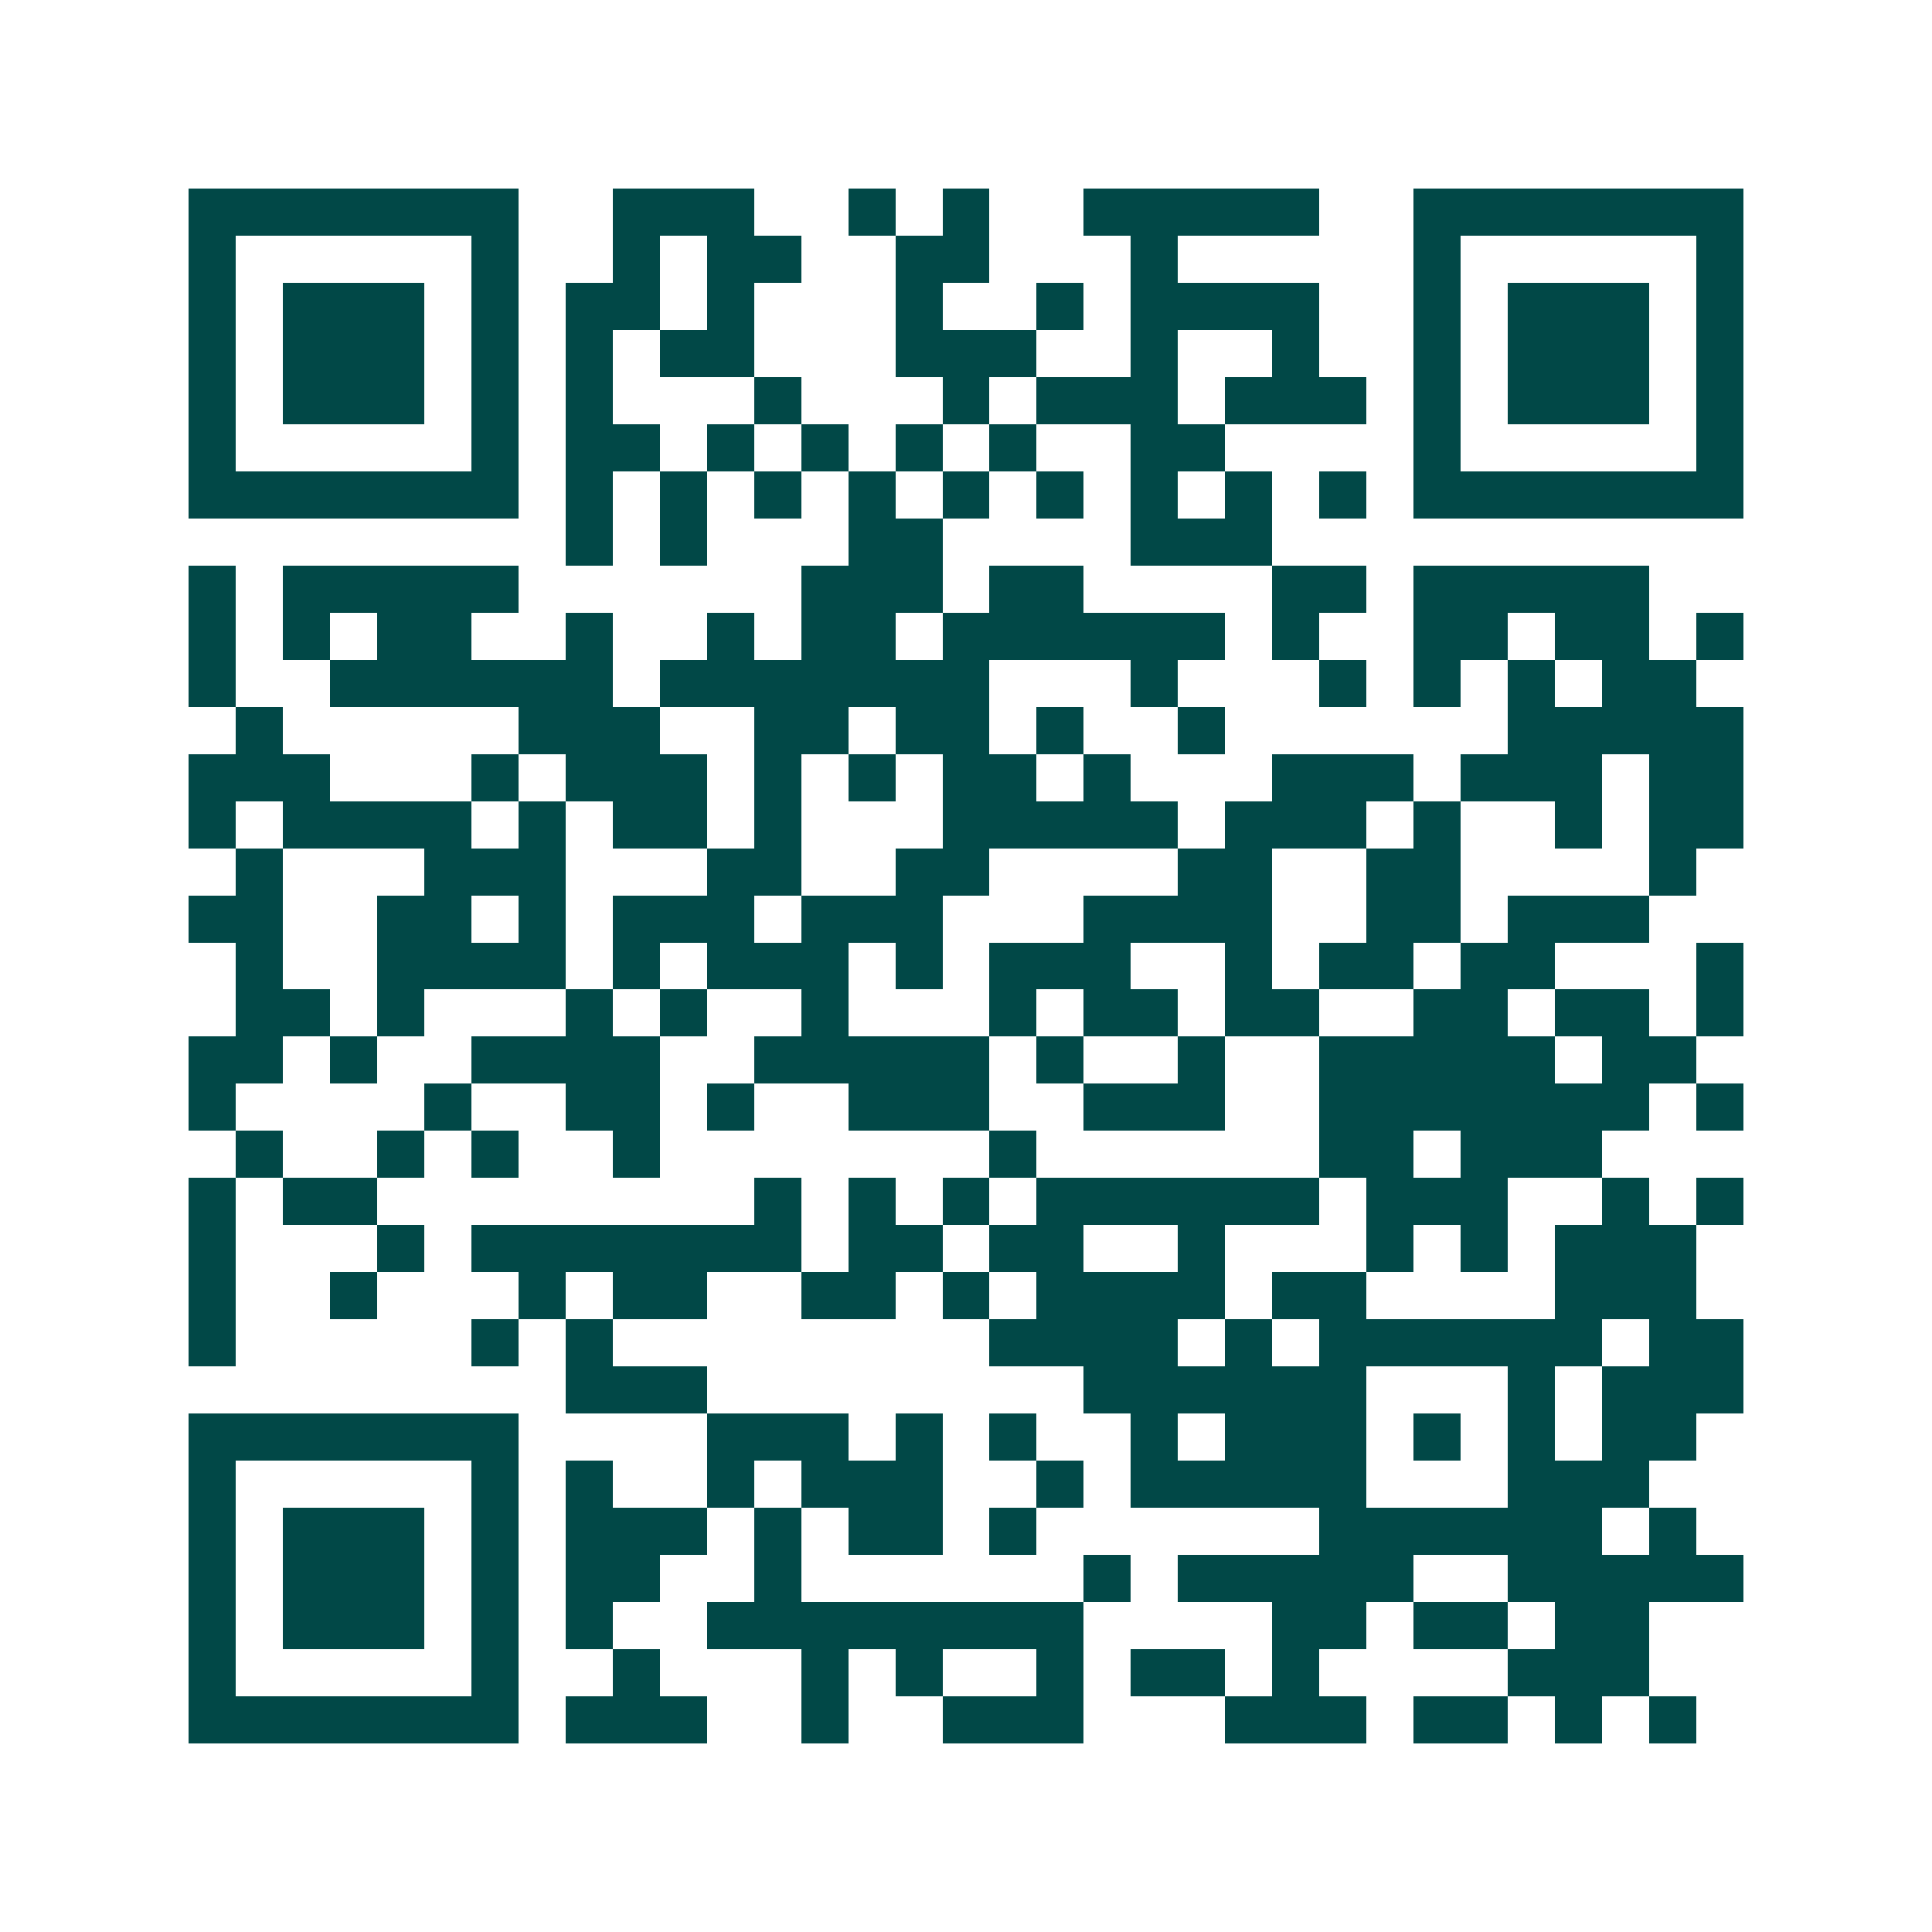 <svg xmlns="http://www.w3.org/2000/svg" width="200" height="200" viewBox="0 0 41 41" shape-rendering="crispEdges"><path fill="#ffffff" d="M0 0h41v41H0z"/><path stroke="#014847" d="M4 4.5h7m2 0h3m2 0h1m1 0h1m2 0h5m2 0h7M4 5.5h1m5 0h1m2 0h1m1 0h2m2 0h2m3 0h1m5 0h1m5 0h1M4 6.5h1m1 0h3m1 0h1m1 0h2m1 0h1m3 0h1m2 0h1m1 0h4m2 0h1m1 0h3m1 0h1M4 7.5h1m1 0h3m1 0h1m1 0h1m1 0h2m3 0h3m2 0h1m2 0h1m2 0h1m1 0h3m1 0h1M4 8.5h1m1 0h3m1 0h1m1 0h1m3 0h1m3 0h1m1 0h3m1 0h3m1 0h1m1 0h3m1 0h1M4 9.5h1m5 0h1m1 0h2m1 0h1m1 0h1m1 0h1m1 0h1m2 0h2m4 0h1m5 0h1M4 10.5h7m1 0h1m1 0h1m1 0h1m1 0h1m1 0h1m1 0h1m1 0h1m1 0h1m1 0h1m1 0h7M12 11.5h1m1 0h1m3 0h2m4 0h3M4 12.5h1m1 0h5m6 0h3m1 0h2m4 0h2m1 0h5M4 13.5h1m1 0h1m1 0h2m2 0h1m2 0h1m1 0h2m1 0h6m1 0h1m2 0h2m1 0h2m1 0h1M4 14.5h1m2 0h6m1 0h7m3 0h1m3 0h1m1 0h1m1 0h1m1 0h2M5 15.5h1m5 0h3m2 0h2m1 0h2m1 0h1m2 0h1m6 0h5M4 16.5h3m3 0h1m1 0h3m1 0h1m1 0h1m1 0h2m1 0h1m3 0h3m1 0h3m1 0h2M4 17.5h1m1 0h4m1 0h1m1 0h2m1 0h1m3 0h5m1 0h3m1 0h1m2 0h1m1 0h2M5 18.5h1m3 0h3m3 0h2m2 0h2m4 0h2m2 0h2m4 0h1M4 19.5h2m2 0h2m1 0h1m1 0h3m1 0h3m3 0h4m2 0h2m1 0h3M5 20.5h1m2 0h4m1 0h1m1 0h3m1 0h1m1 0h3m2 0h1m1 0h2m1 0h2m3 0h1M5 21.5h2m1 0h1m3 0h1m1 0h1m2 0h1m3 0h1m1 0h2m1 0h2m2 0h2m1 0h2m1 0h1M4 22.5h2m1 0h1m2 0h4m2 0h5m1 0h1m2 0h1m2 0h5m1 0h2M4 23.5h1m4 0h1m2 0h2m1 0h1m2 0h3m2 0h3m2 0h7m1 0h1M5 24.5h1m2 0h1m1 0h1m2 0h1m7 0h1m6 0h2m1 0h3M4 25.5h1m1 0h2m8 0h1m1 0h1m1 0h1m1 0h6m1 0h3m2 0h1m1 0h1M4 26.5h1m3 0h1m1 0h7m1 0h2m1 0h2m2 0h1m3 0h1m1 0h1m1 0h3M4 27.5h1m2 0h1m3 0h1m1 0h2m2 0h2m1 0h1m1 0h4m1 0h2m4 0h3M4 28.5h1m5 0h1m1 0h1m8 0h4m1 0h1m1 0h6m1 0h2M12 29.5h3m8 0h6m3 0h1m1 0h3M4 30.5h7m4 0h3m1 0h1m1 0h1m2 0h1m1 0h3m1 0h1m1 0h1m1 0h2M4 31.5h1m5 0h1m1 0h1m2 0h1m1 0h3m2 0h1m1 0h5m3 0h3M4 32.5h1m1 0h3m1 0h1m1 0h3m1 0h1m1 0h2m1 0h1m6 0h6m1 0h1M4 33.5h1m1 0h3m1 0h1m1 0h2m2 0h1m6 0h1m1 0h5m2 0h5M4 34.5h1m1 0h3m1 0h1m1 0h1m2 0h8m4 0h2m1 0h2m1 0h2M4 35.5h1m5 0h1m2 0h1m3 0h1m1 0h1m2 0h1m1 0h2m1 0h1m4 0h3M4 36.5h7m1 0h3m2 0h1m2 0h3m3 0h3m1 0h2m1 0h1m1 0h1"/></svg>
